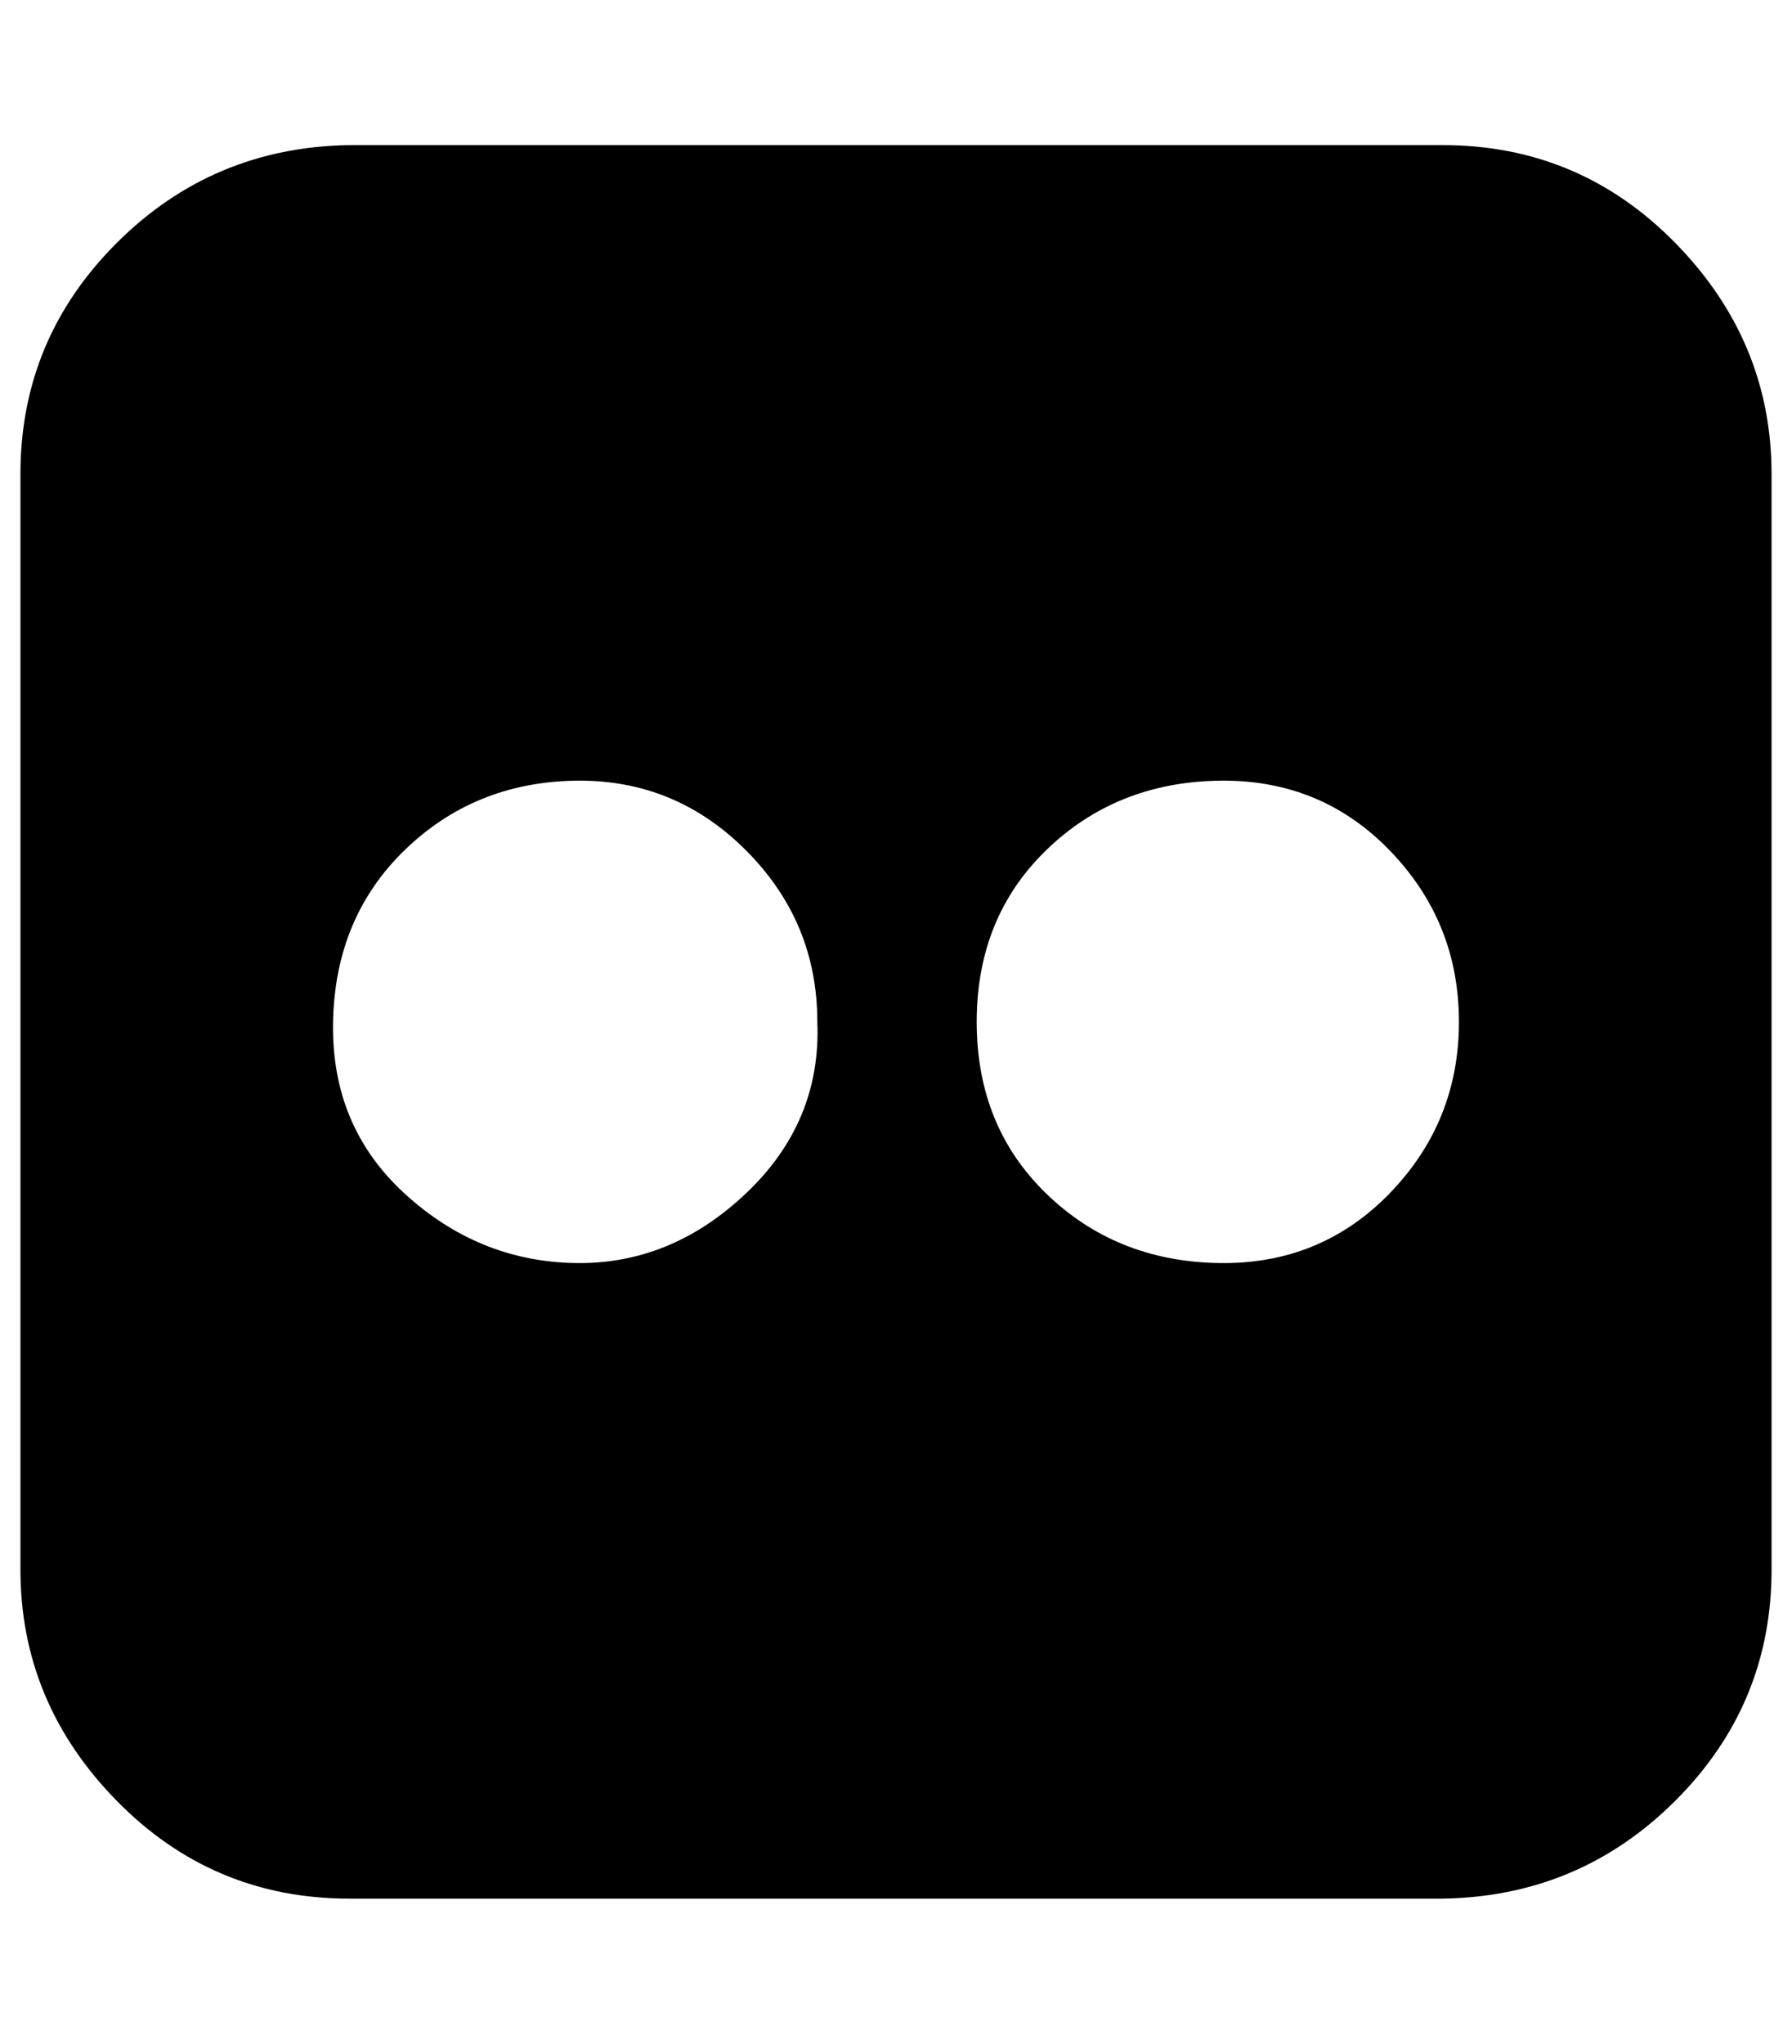 <?xml version="1.0" standalone="no"?>
<!DOCTYPE svg PUBLIC "-//W3C//DTD SVG 1.1//EN" "http://www.w3.org/Graphics/SVG/1.1/DTD/svg11.dtd" >
<svg xmlns="http://www.w3.org/2000/svg" xmlns:xlink="http://www.w3.org/1999/xlink" version="1.1" viewBox="-10 0 877 1000">
   <path fill="currentColor"
d="M696 71q67 0 114 48t47 113v536q0 66 -47 113t-114 48h-535q-67 0 -114 -48t-47 -113v-536q0 -66 47 -113t114 -48h535zM390 500q0 -49 -35 -84t-84 -34t-83 34t-35 84t35 84t83 34t84 -34t35 -84zM704 500q0 -49 -34 -84t-84 -34t-84 34t-34 84t34 84t84 34t84 -34
t34 -84z" />
</svg>
